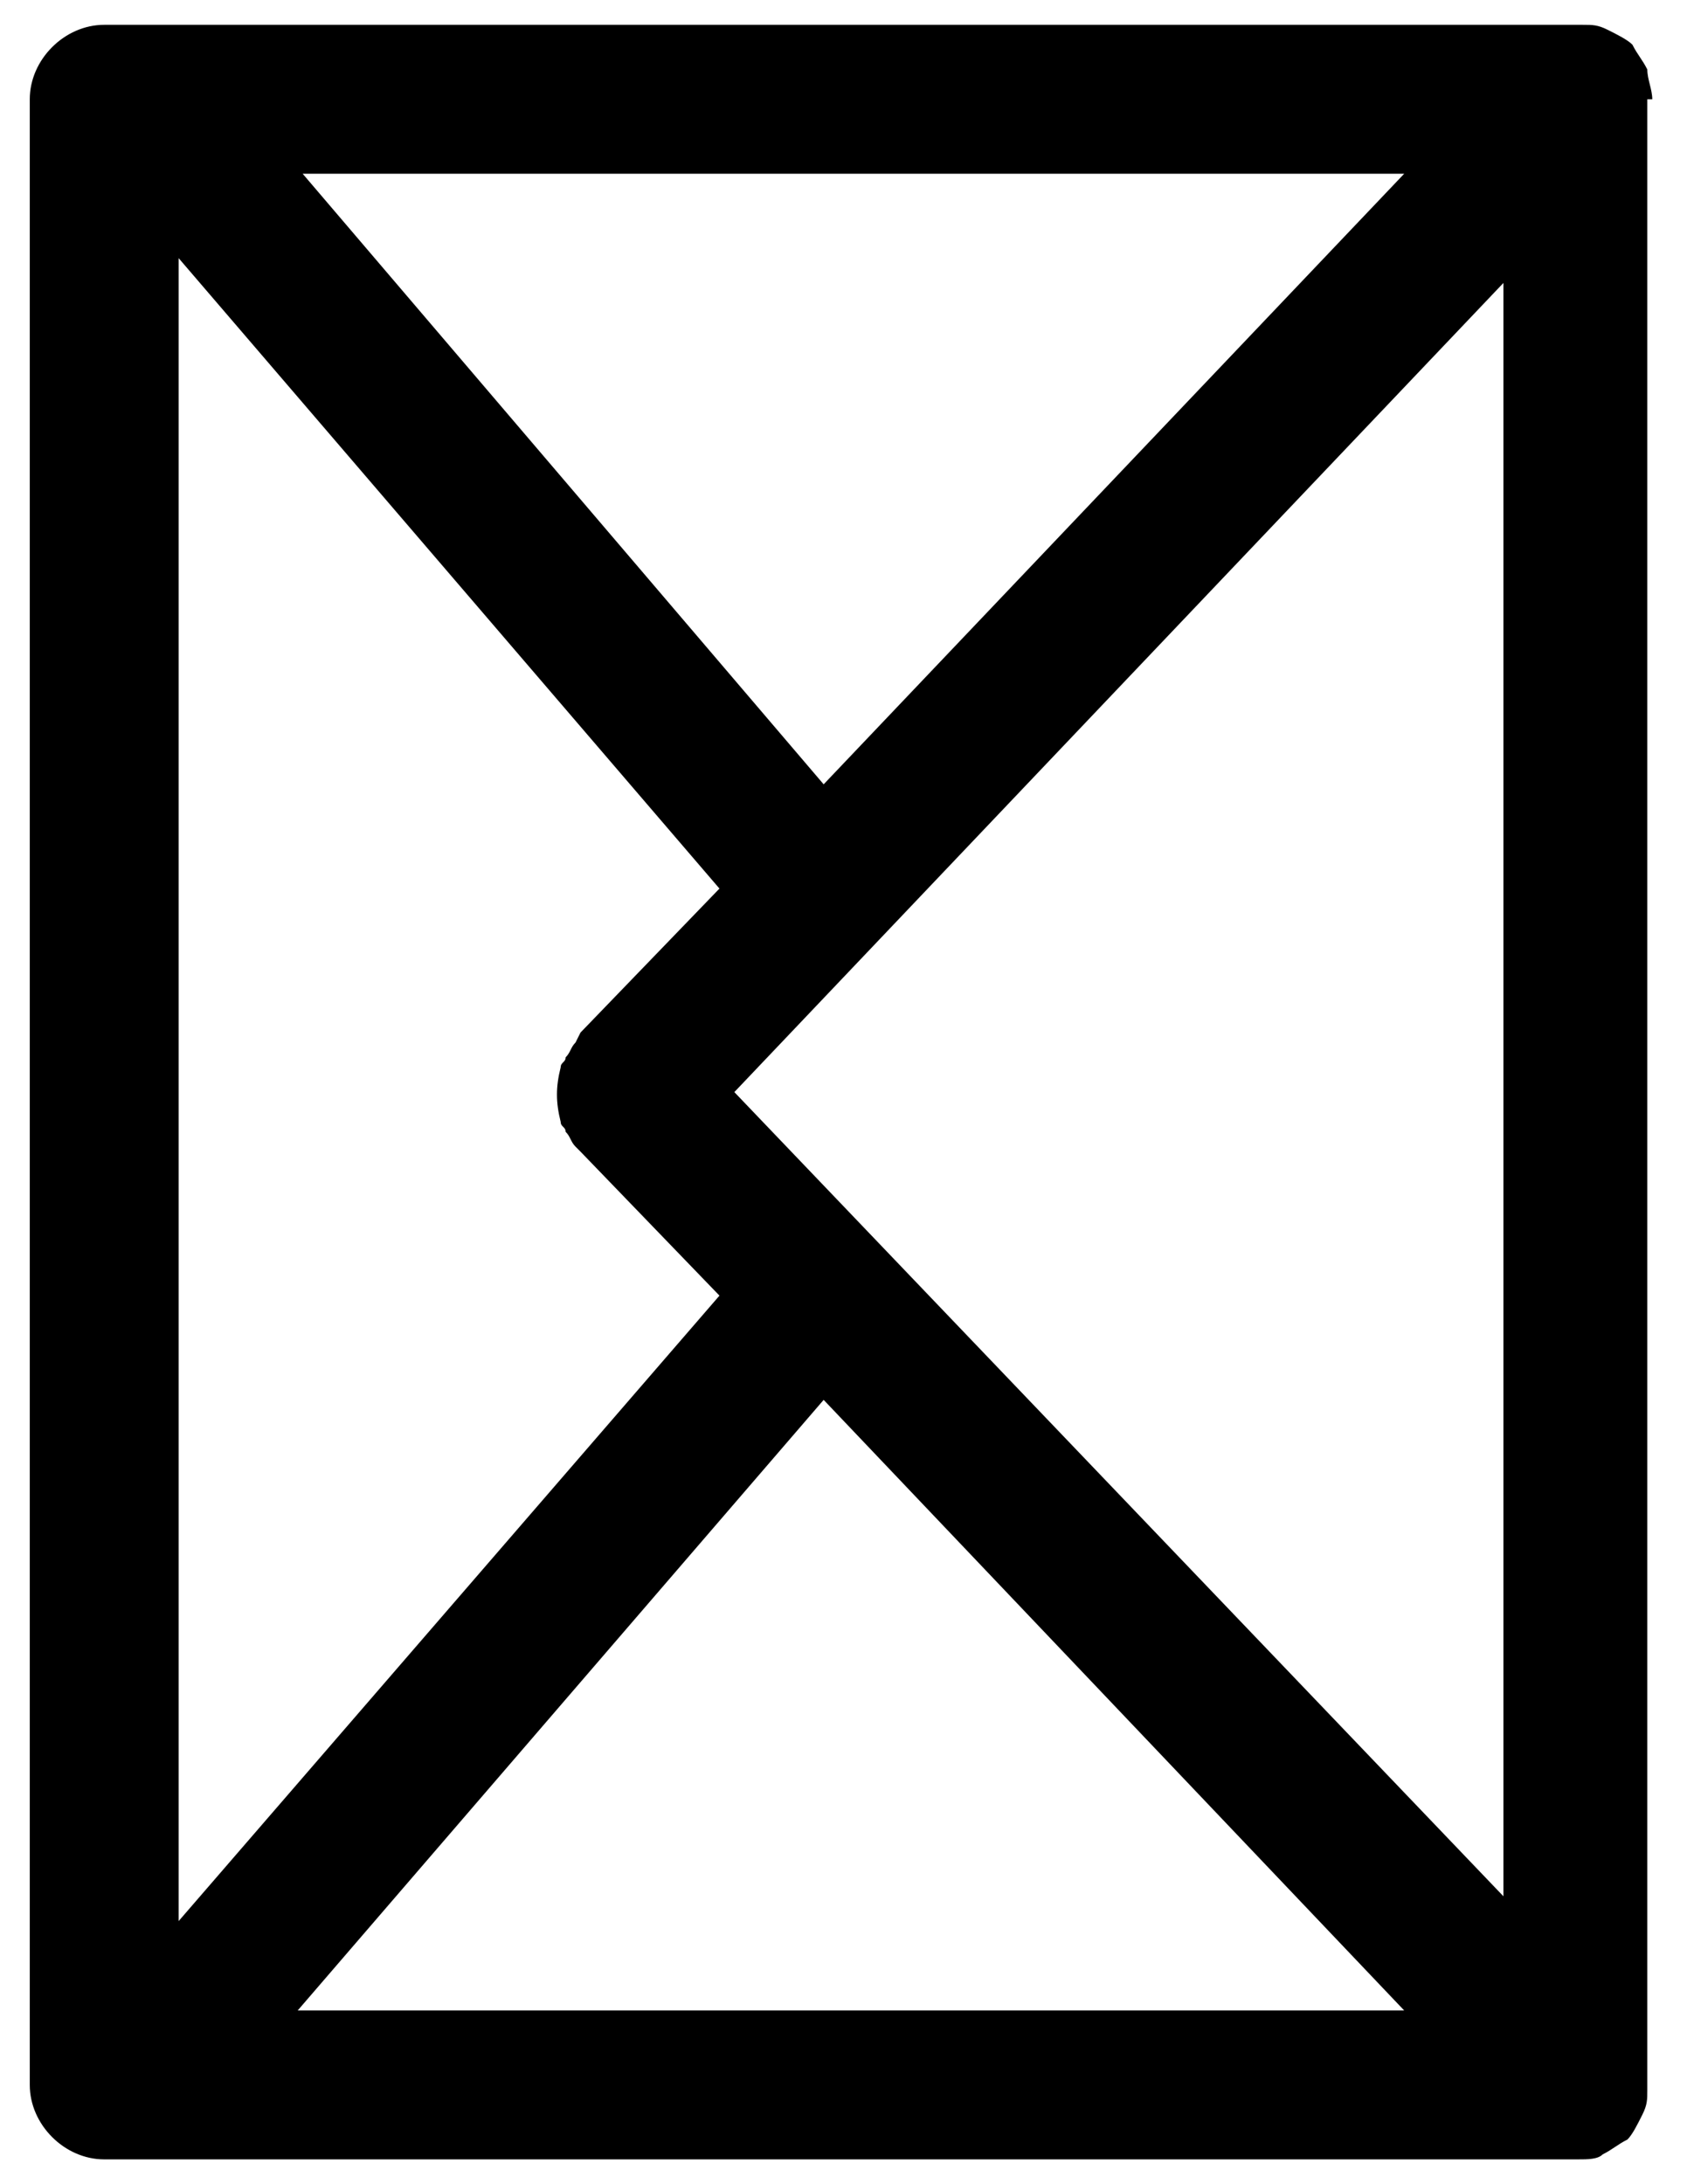 <?xml version="1.0" encoding="utf-8"?>
<!-- Generator: Adobe Illustrator 21.0.2, SVG Export Plug-In . SVG Version: 6.00 Build 0)  -->
<svg version="1.1" id="Layer_2" xmlns="http://www.w3.org/2000/svg" xmlns:xlink="http://www.w3.org/1999/xlink" x="0px" y="0px"
	 viewBox="0 0 34 44" style="enable-background:new 0 0 34 44;" xml:space="preserve">
<path d="M33.3,2C33.3,2,33.3,2,33.3,2C33.3,2,33.3,2,33.3,2c0-0.2-0.1-0.4-0.1-0.6c0,0,0,0,0,0c-0.1-0.2-0.2-0.3-0.3-0.5
	c0,0,0,0,0,0c0,0,0,0,0,0c-0.1-0.1-0.3-0.2-0.5-0.3c0,0,0,0,0,0c-0.2-0.1-0.3-0.1-0.5-0.1H2.1C1.3,0.5,0.6,1.2,0.6,2v40
	c0,0.8,0.7,1.5,1.5,1.5h29.7c0.2,0,0.4,0,0.5-0.1c0,0,0,0,0,0c0.2-0.1,0.3-0.2,0.5-0.3c0,0,0,0,0,0c0,0,0,0,0,0
	c0.1-0.1,0.2-0.3,0.3-0.5c0,0,0,0,0,0c0.1-0.2,0.1-0.3,0.1-0.5c0,0,0,0,0,0c0,0,0,0,0,0V2z M3.6,5.2l10.9,12.7l-2.8,2.9L11.6,21
	c0,0,0,0,0,0l0,0c-0.1,0.1-0.1,0.2-0.2,0.3c0,0.1-0.1,0.1-0.1,0.2c-0.1,0.4-0.1,0.7,0,1.1c0,0.1,0.1,0.1,0.1,0.2
	c0.1,0.1,0.1,0.2,0.2,0.3l0,0c0,0,0,0,0,0l0.1,0.1l2.8,2.9L3.6,38.7V5.2z M16.6,15.8L6.1,3.5h22.2L16.6,15.8z M16.6,28.2l11.7,12.3
	H6L16.6,28.2z M14.8,22L30.3,5.7v32.5L14.8,22z"/>
</svg>
